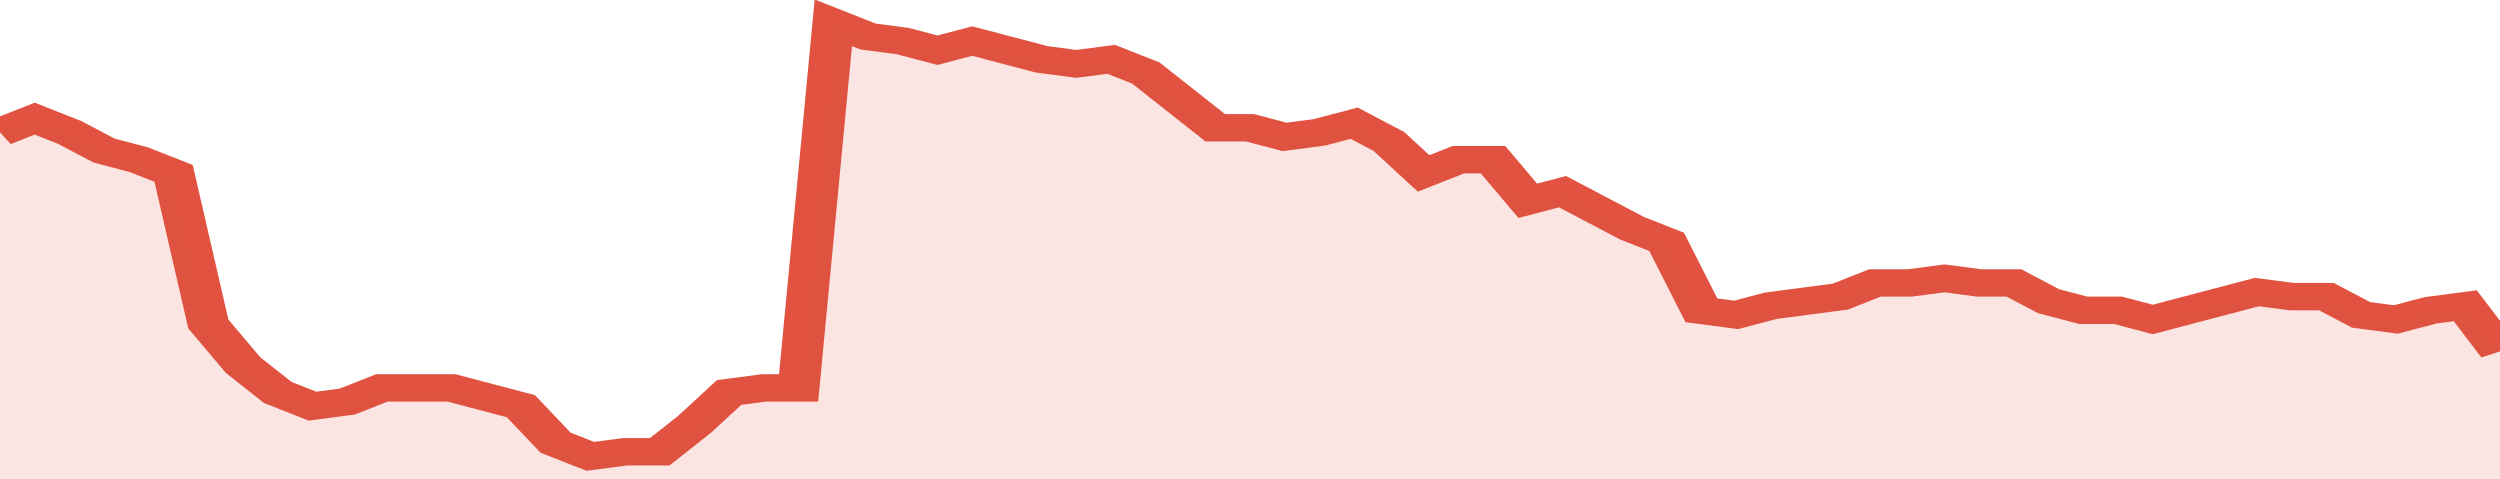 <svg xmlns="http://www.w3.org/2000/svg" viewBox="0 0 360 105" width="120" height="23" preserveAspectRatio="none">
				 <polyline fill="none" stroke="#E15241" stroke-width="6" points="0, 29 5, 26 10, 29 15, 33 20, 35 25, 38 30, 71 35, 80 40, 86 45, 89 50, 88 55, 85 60, 85 65, 85 70, 87 75, 89 80, 97 85, 100 90, 99 95, 99 100, 93 105, 86 110, 85 115, 85 120, 5 125, 8 130, 9 135, 11 140, 9 145, 11 150, 13 155, 14 160, 13 165, 16 170, 22 175, 28 180, 28 185, 30 190, 29 195, 27 200, 31 205, 38 210, 35 215, 35 220, 44 225, 42 230, 46 235, 50 240, 53 245, 68 250, 69 255, 67 260, 66 265, 65 270, 62 275, 62 280, 61 285, 62 290, 62 295, 66 300, 68 305, 68 310, 70 315, 68 320, 66 325, 64 330, 65 335, 65 340, 69 345, 70 350, 68 355, 67 360, 77 360, 77 "> </polyline>
				 <polygon fill="#E15241" opacity="0.15" points="0, 105 0, 29 5, 26 10, 29 15, 33 20, 35 25, 38 30, 71 35, 80 40, 86 45, 89 50, 88 55, 85 60, 85 65, 85 70, 87 75, 89 80, 97 85, 100 90, 99 95, 99 100, 93 105, 86 110, 85 115, 85 120, 5 125, 8 130, 9 135, 11 140, 9 145, 11 150, 13 155, 14 160, 13 165, 16 170, 22 175, 28 180, 28 185, 30 190, 29 195, 27 200, 31 205, 38 210, 35 215, 35 220, 44 225, 42 230, 46 235, 50 240, 53 245, 68 250, 69 255, 67 260, 66 265, 65 270, 62 275, 62 280, 61 285, 62 290, 62 295, 66 300, 68 305, 68 310, 70 315, 68 320, 66 325, 64 330, 65 335, 65 340, 69 345, 70 350, 68 355, 67 360, 77 360, 105 "></polygon>
			</svg>